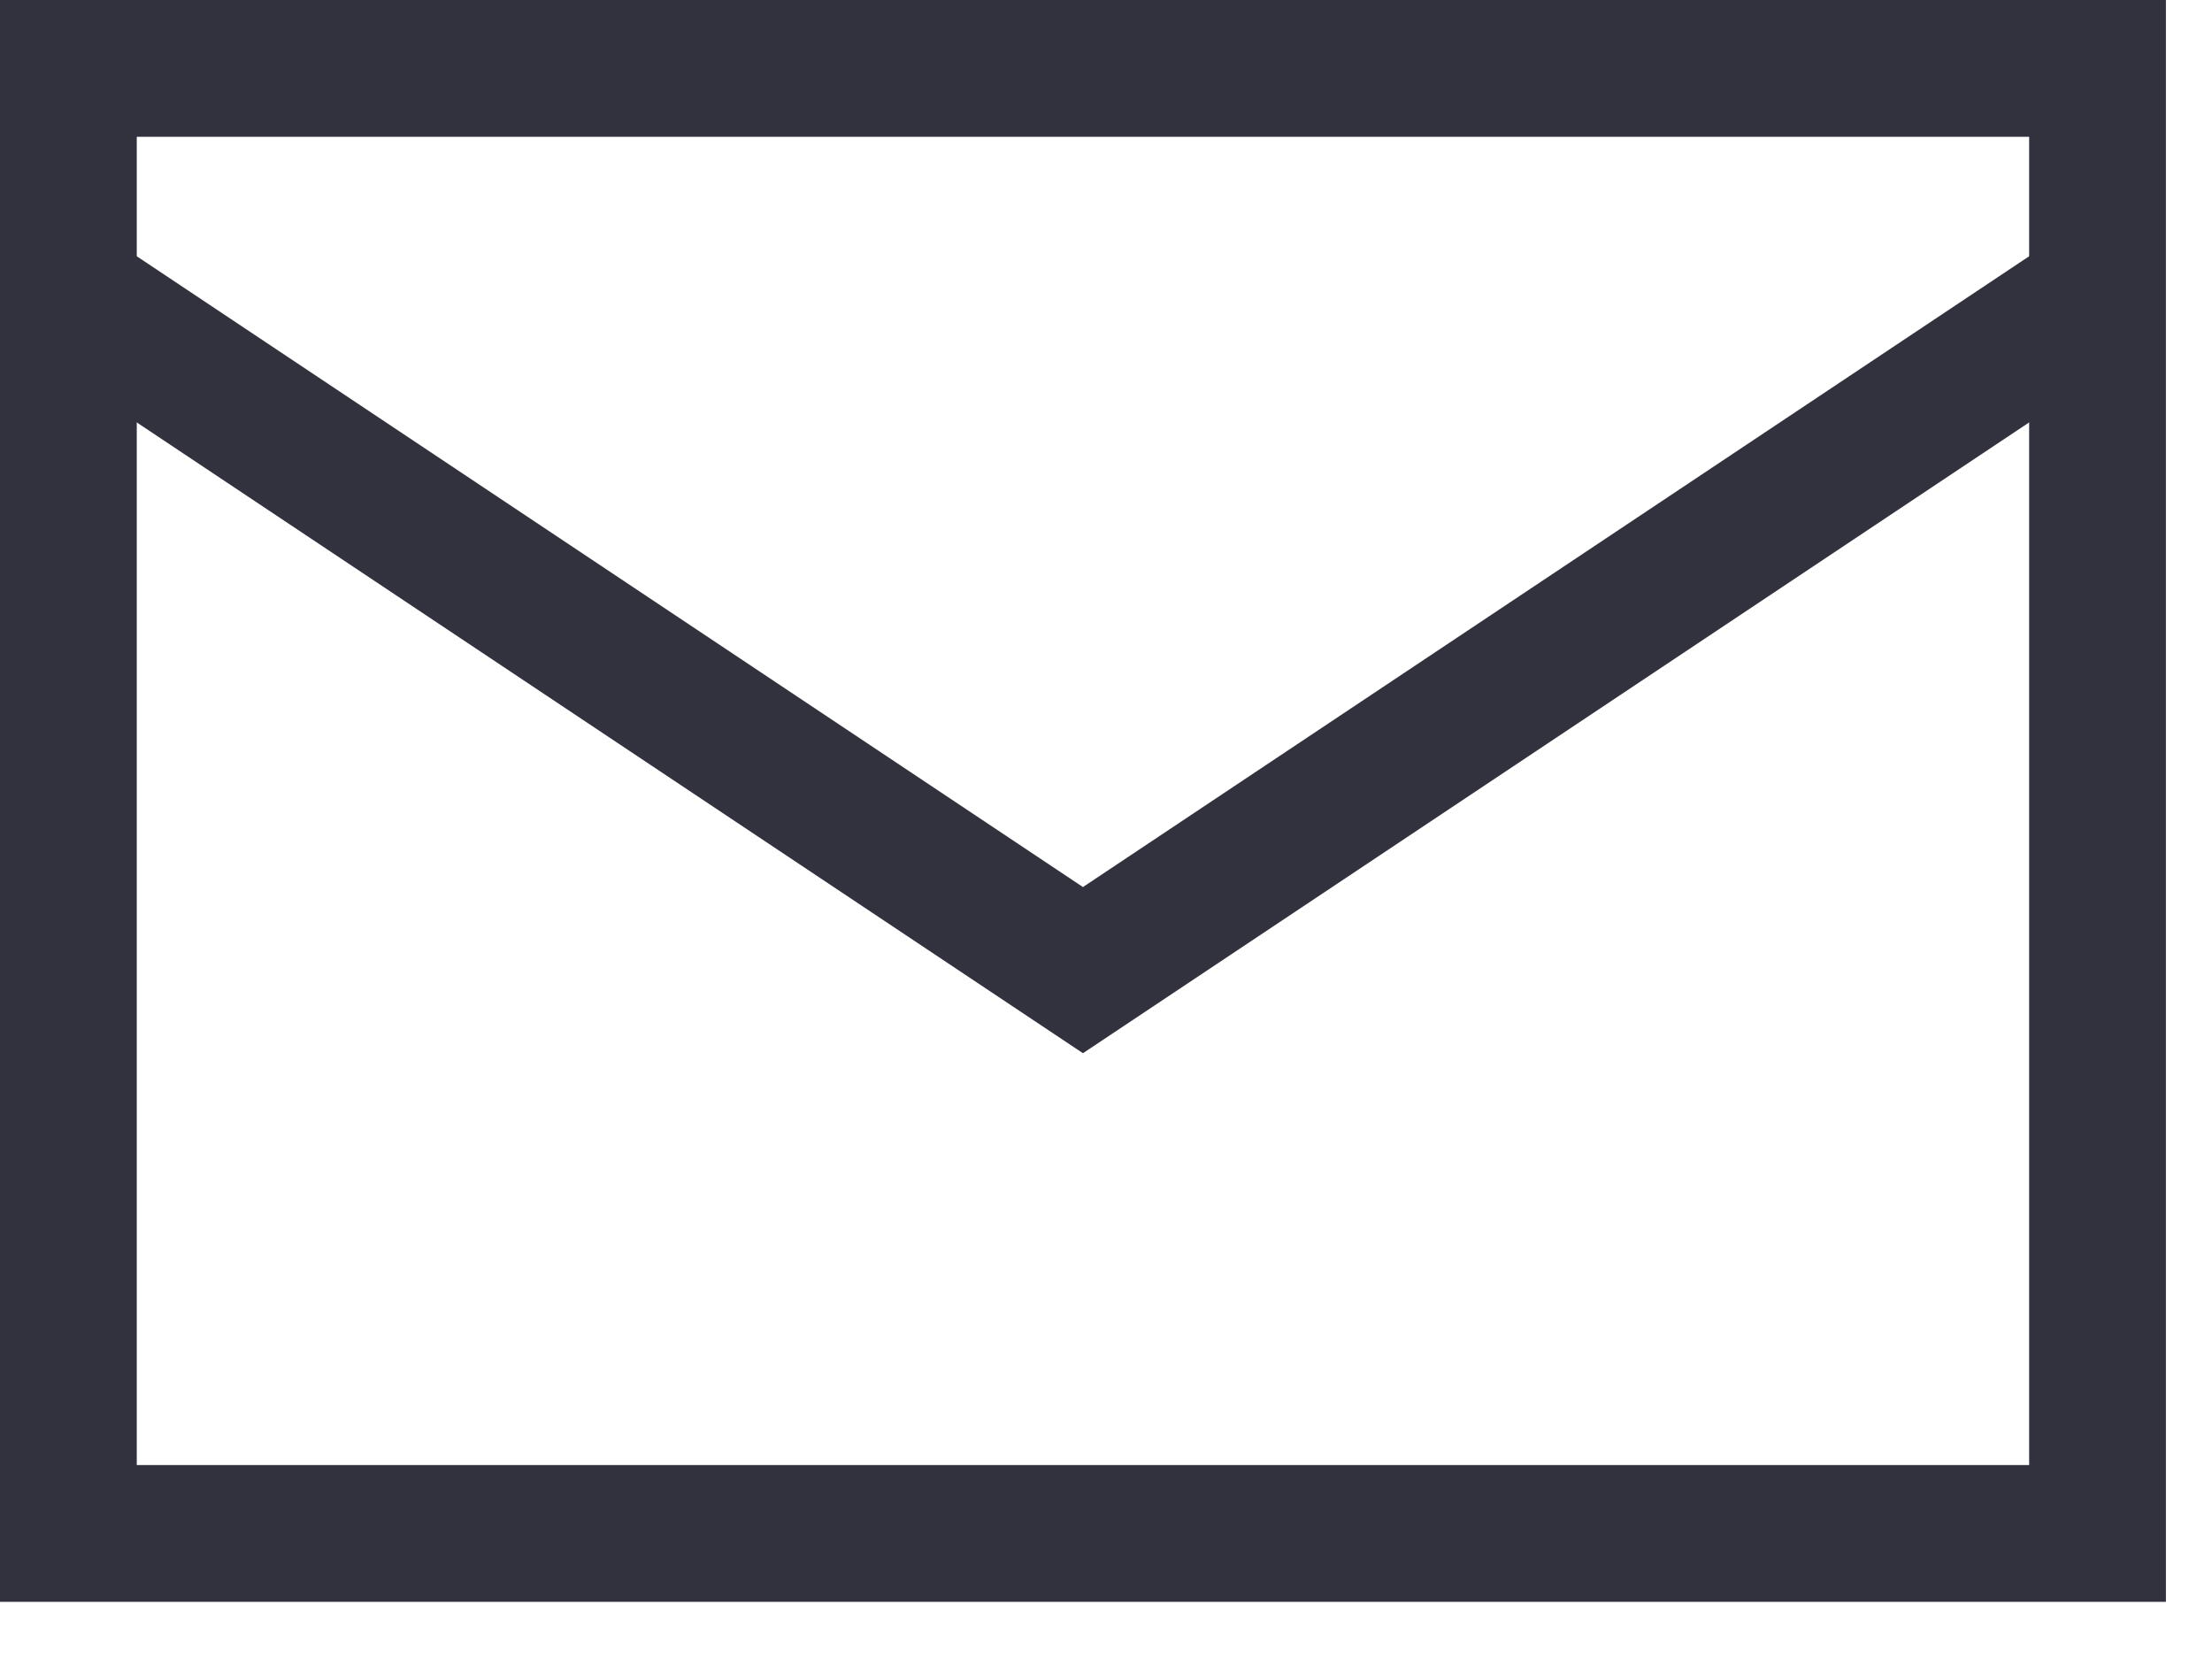 <svg width="24" height="18" viewBox="0 0 24 18" fill="none" xmlns="http://www.w3.org/2000/svg">
<g clip-path="url(#clip0)">
<path d="M22.766 0.734H0.734V16.646H22.766V0.734Z" stroke="#32323E" stroke-width="1.5" stroke-miterlimit="10"/>
<path d="M22.766 3.182L11.75 10.526L0.734 3.182" stroke="#32323E" stroke-width="1.5" stroke-miterlimit="10"/>
</g>
<defs>
<clipPath id="clip0">
<rect width="23.5" height="17.38" fill="white"/>
</clipPath>
</defs>
</svg>
